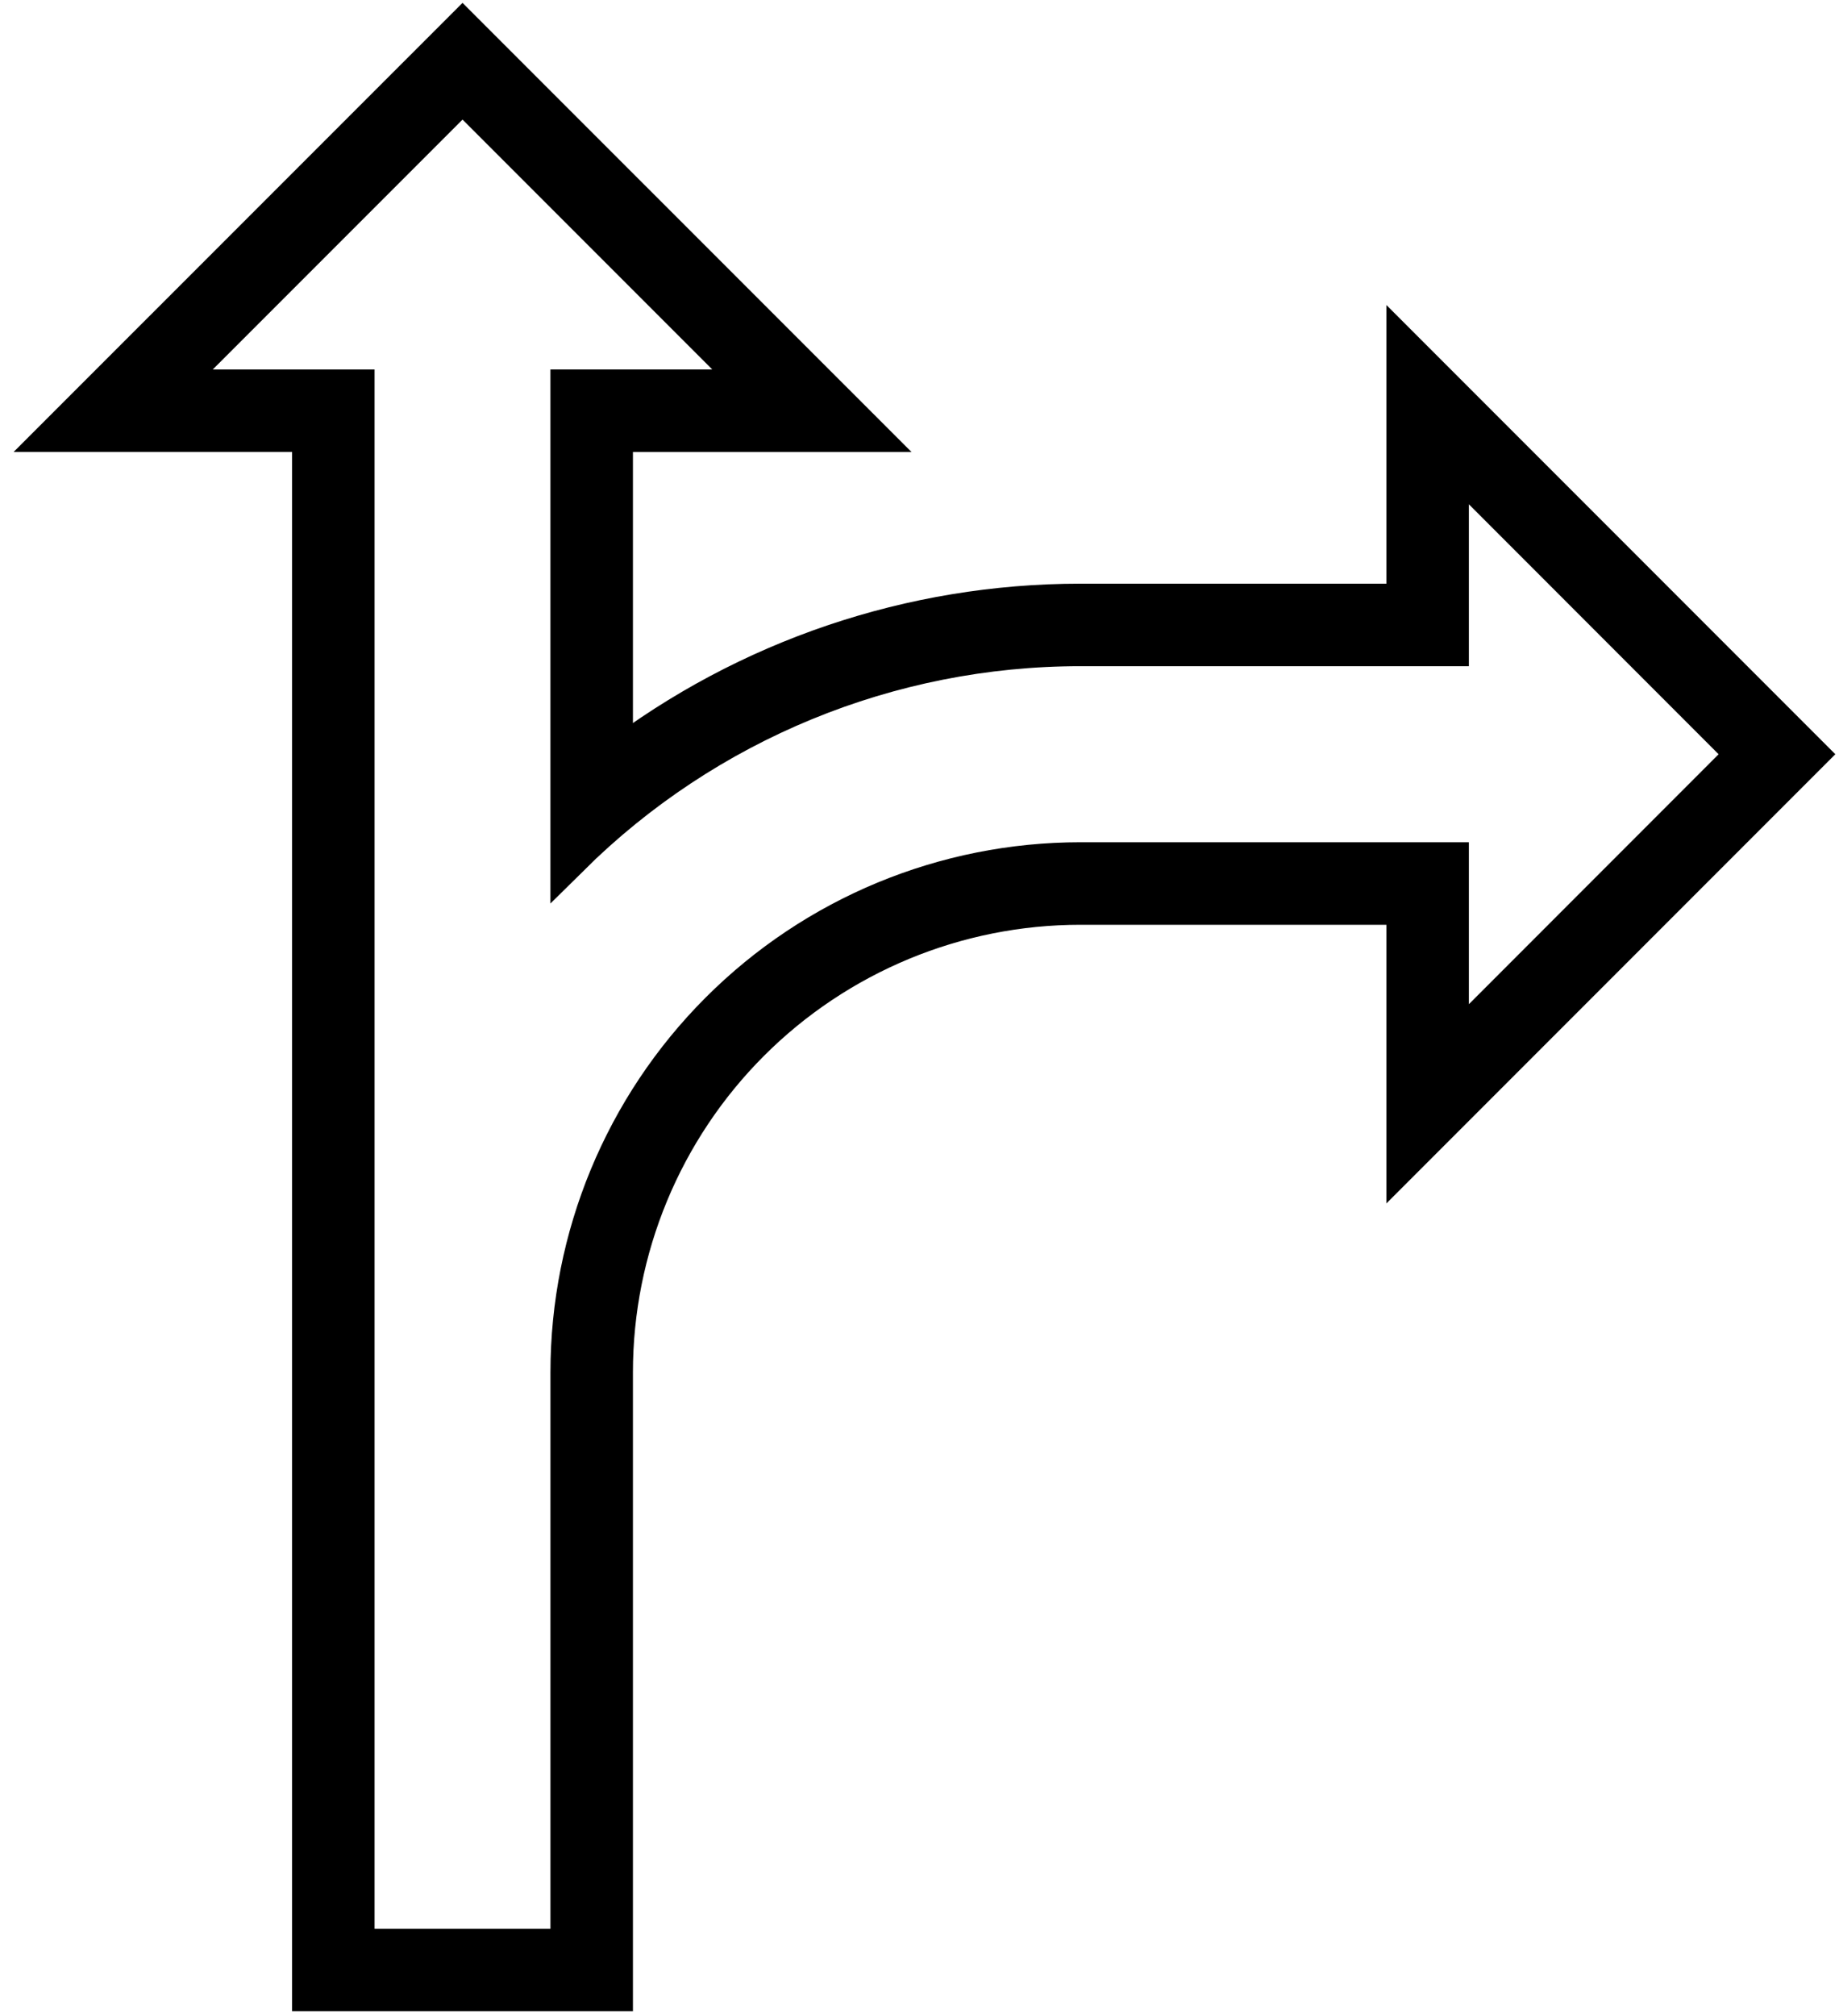 <?xml version="1.0" encoding="UTF-8"?>
<svg xmlns="http://www.w3.org/2000/svg" width="94" height="103" viewBox="0 0 94 103" fill="none">
  <path d="M23.642 1.561L3.109 22.09H15.93V101.744H31.352V70.108V70.109C31.352 63.778 33.867 57.707 38.343 53.231C42.82 48.755 48.892 46.241 55.223 46.242H71.865V59.063L92.398 38.53L71.865 17.996V30.817H55.223C46.594 30.817 38.205 33.656 31.352 38.898V22.091H44.177L23.642 1.561ZM23.642 4.695L38.822 19.874H29.135V43.758C36.078 36.885 45.453 33.031 55.223 33.032H74.081V23.346L89.26 38.53L74.081 53.714V44.027L55.223 44.026C48.304 44.025 41.669 46.772 36.777 51.665C31.884 56.556 29.136 63.191 29.136 70.109V99.53H18.146V19.876H8.459L23.642 4.695Z" fill="black" stroke="black" stroke-width="2"></path>
</svg>
